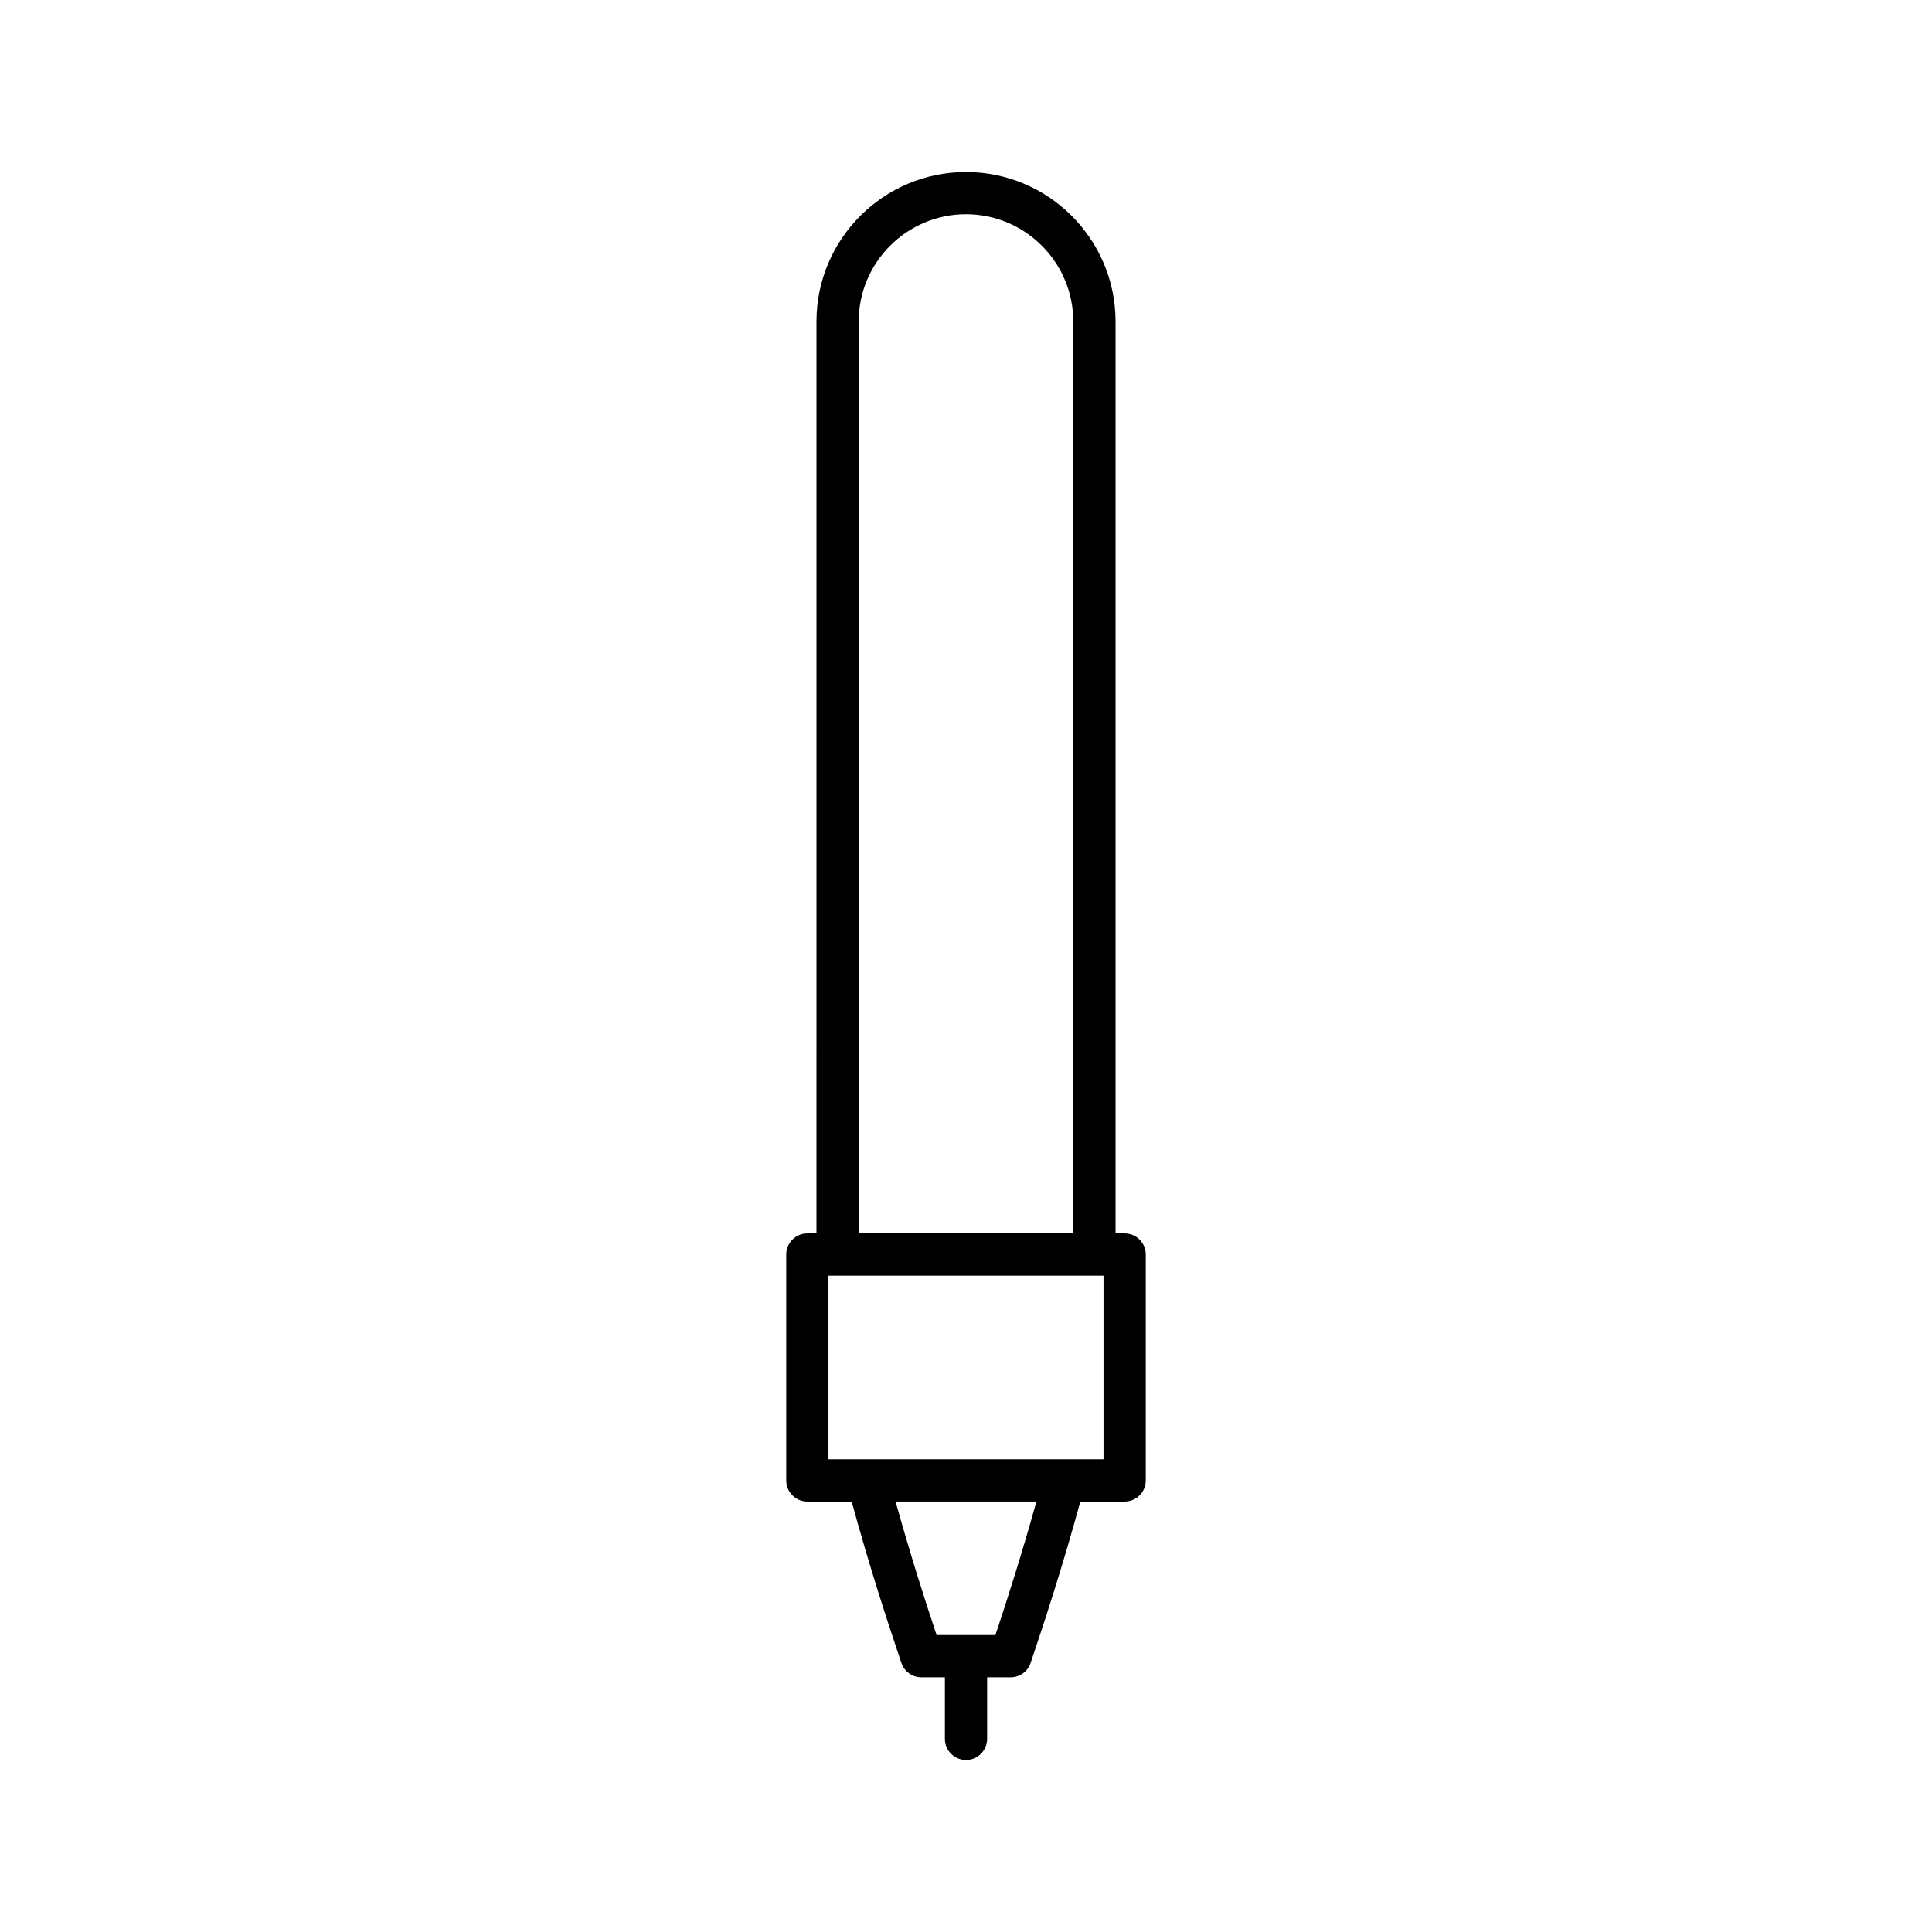 <?xml version="1.0" encoding="UTF-8"?>
<!-- Uploaded to: ICON Repo, www.iconrepo.com, Generator: ICON Repo Mixer Tools -->
<svg fill="#000000" width="800px" height="800px" version="1.1" viewBox="144 144 512 512" xmlns="http://www.w3.org/2000/svg">
 <path d="m400 610.41c3.09 0 5.598-2.508 5.598-5.598v-16.312h6.219c2.398 0 4.535-1.531 5.301-3.805 3.711-10.977 8.484-25.582 13.18-42.773h11.742c3.09 0 5.598-2.508 5.598-5.598v-59.859c0-3.09-2.508-5.598-5.598-5.598h-2.41v-241.65c0-21.852-17.777-39.629-39.629-39.629s-39.629 17.777-39.629 39.629l-0.004 241.65h-2.41c-3.09 0-5.598 2.508-5.598 5.598v59.859c0 3.09 2.508 5.598 5.598 5.598h11.742c4.695 17.191 9.469 31.797 13.18 42.773 0.77 2.273 2.902 3.805 5.301 3.805l6.223-0.004v16.312c0 3.094 2.504 5.602 5.598 5.602zm-28.438-381.2c0-15.68 12.758-28.434 28.434-28.434 15.68 0 28.434 12.754 28.434 28.434l0.004 241.65h-56.871zm-8.008 301.51v-48.66h72.887v48.66zm28.652 46.578c-3.211-9.602-7.047-21.656-10.871-35.383h37.332c-3.828 13.727-7.664 25.781-10.871 35.383z"/>
</svg>